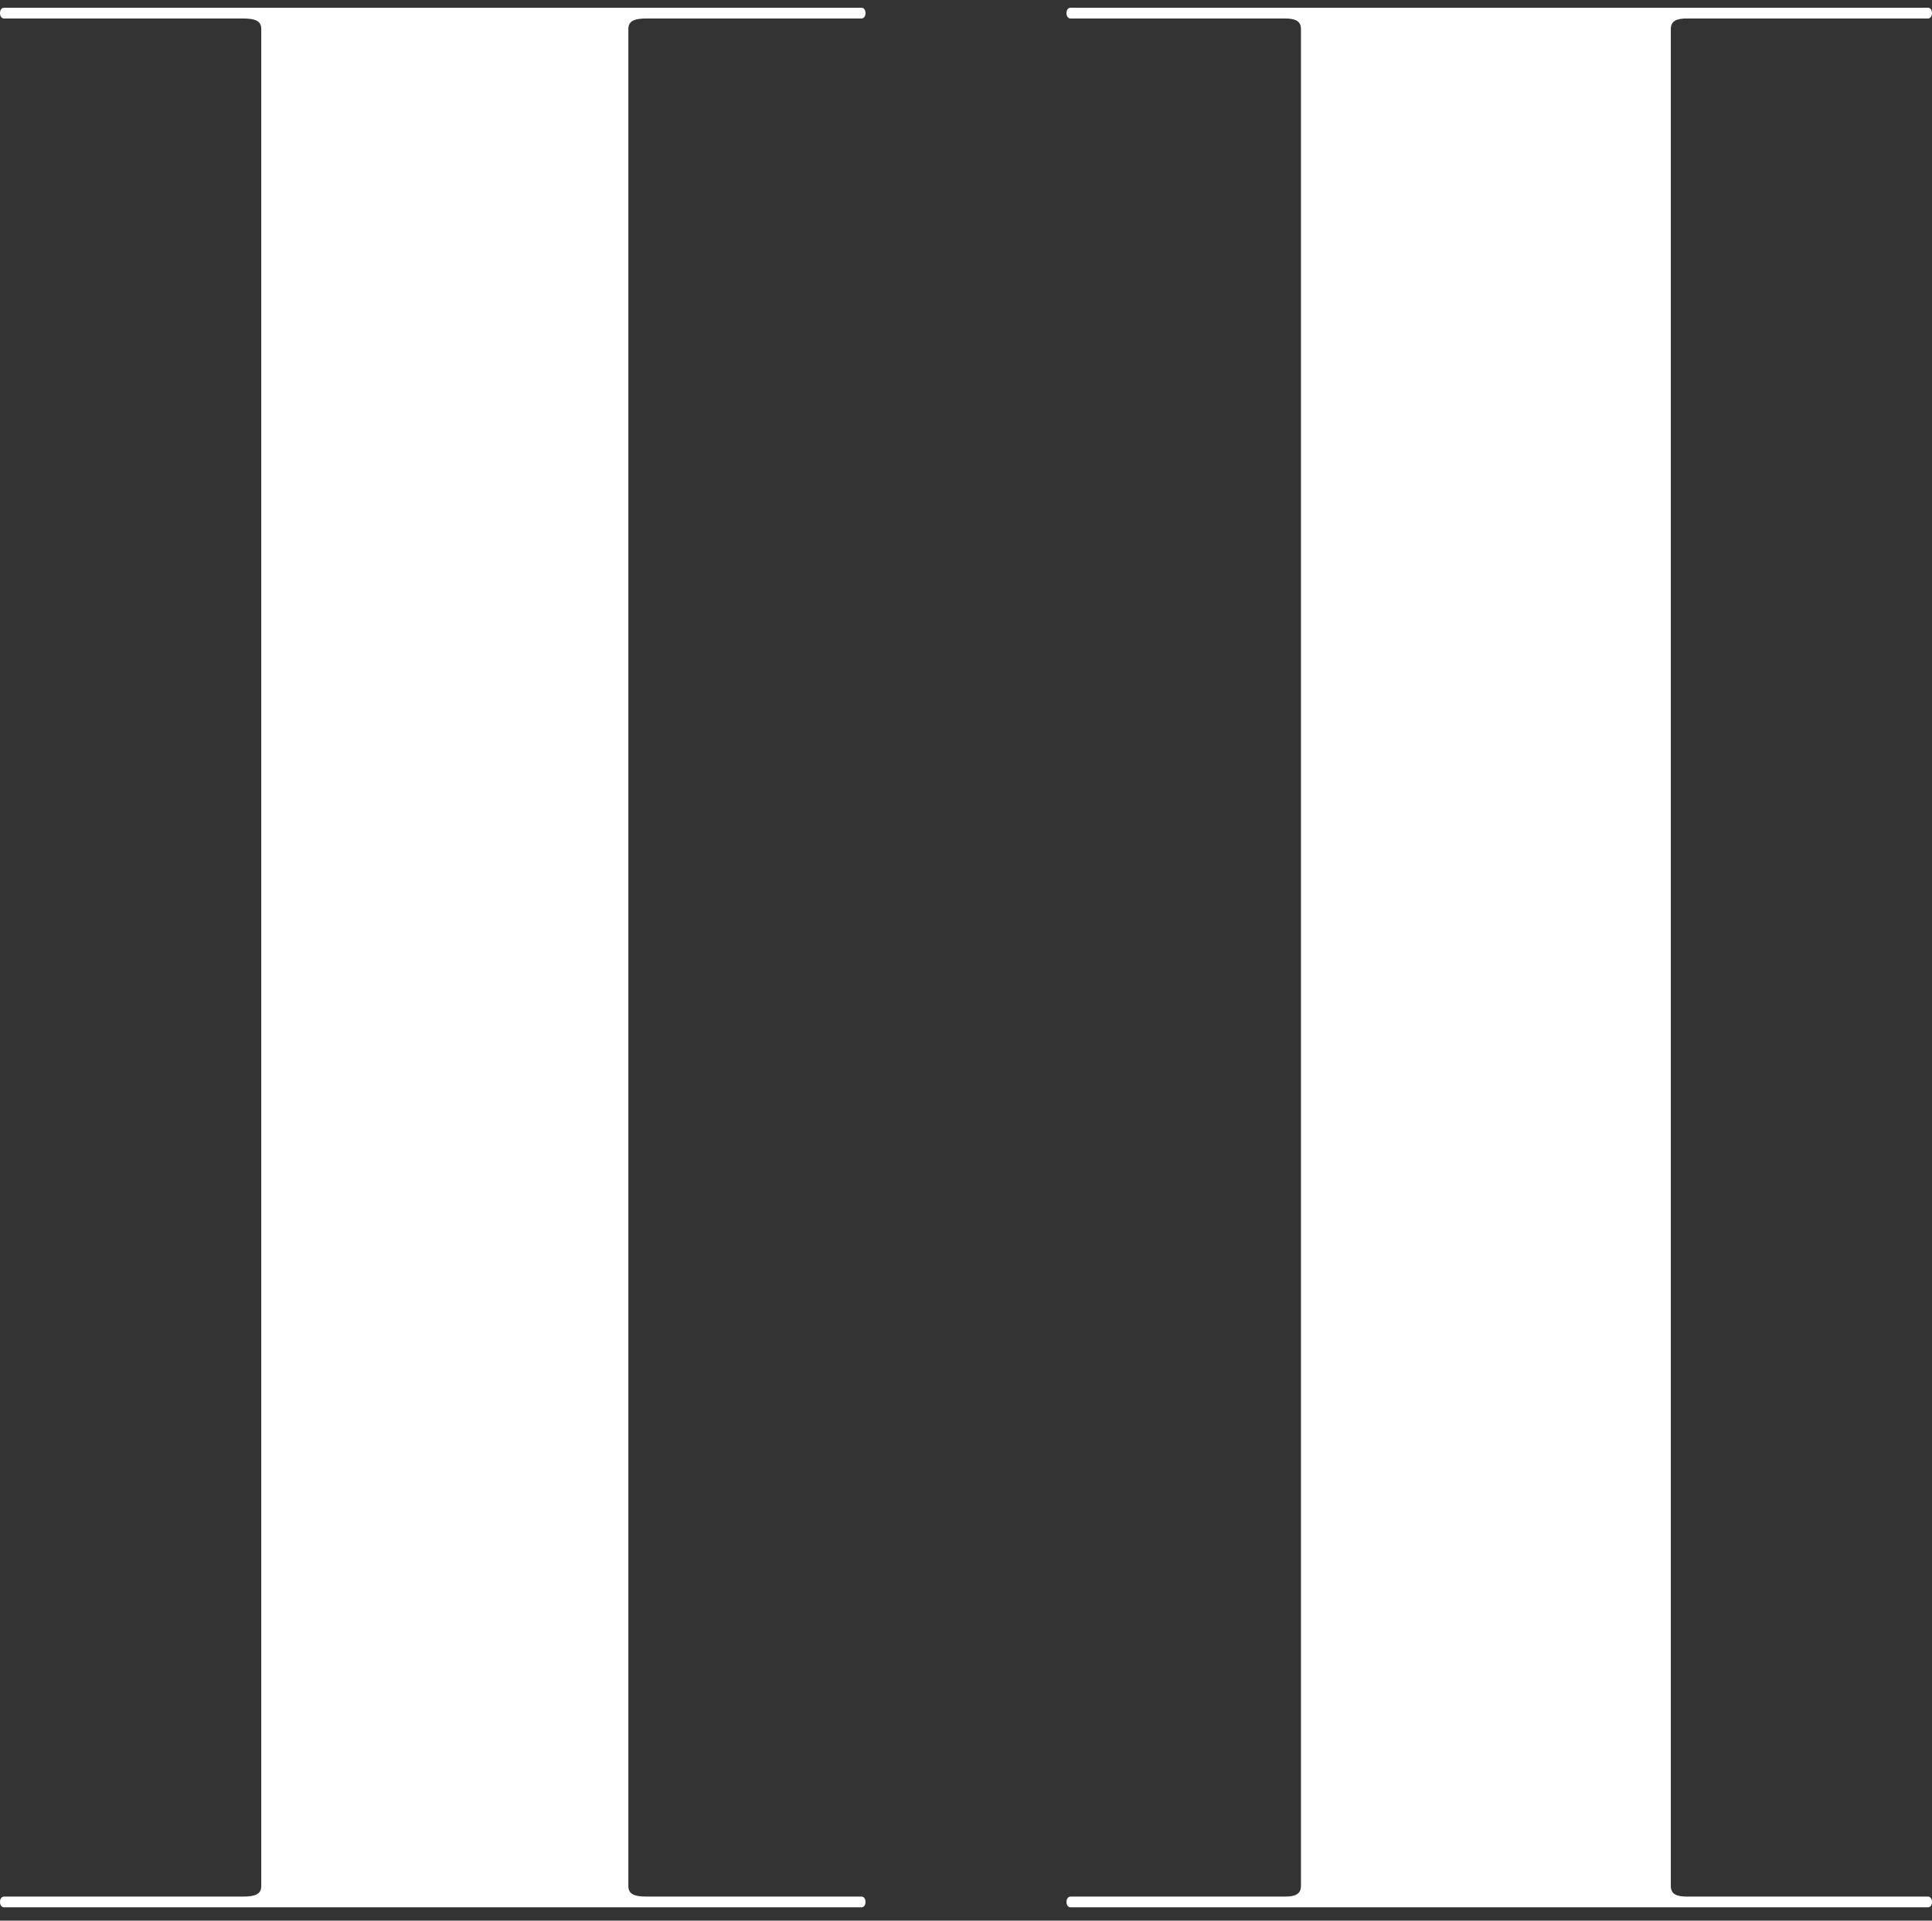 <svg id="Layer_1" data-name="Layer 1" xmlns="http://www.w3.org/2000/svg" viewBox="0 0 661.98 658.15"><rect x="0" y="0" width="661.98" height="658.15" fill="#333333" stroke="none"/><defs><style>.cls-1{fill:#fff;}</style></defs><title>Artboard 1 copy 7</title><path class="cls-1" d="M445.76,10c0-2.76-1.84-3.67-5.51-3.67H366.8c-1.84,0-1.84-3.68,0-3.68H660.6c1.84,0,1.84,3.68,0,3.68H578c-3.67,0-5.51.91-5.51,3.67V646.24c0,2.75,1.84,3.67,5.51,3.67H660.6c1.84,0,1.84,3.67,0,3.67H366.8c-1.84,0-1.84-3.67,0-3.67h73.45c3.67,0,5.51-.92,5.51-3.67Z"/><path class="cls-1" d="M215.3,646.24c0,2.75,1.84,3.67,6.43,3.67h73.45c1.84,0,1.84,3.67,0,3.67H1.38c-1.84,0-1.84-3.67,0-3.67H83.09c4.59,0,6.43-.92,6.43-3.67V10c0-2.76-1.84-3.67-6.43-3.67H1.38c-1.84,0-1.84-3.68,0-3.68h293.8c1.84,0,1.84,3.68,0,3.68H221.73c-4.59,0-6.43.91-6.43,3.67Z"/></svg>
